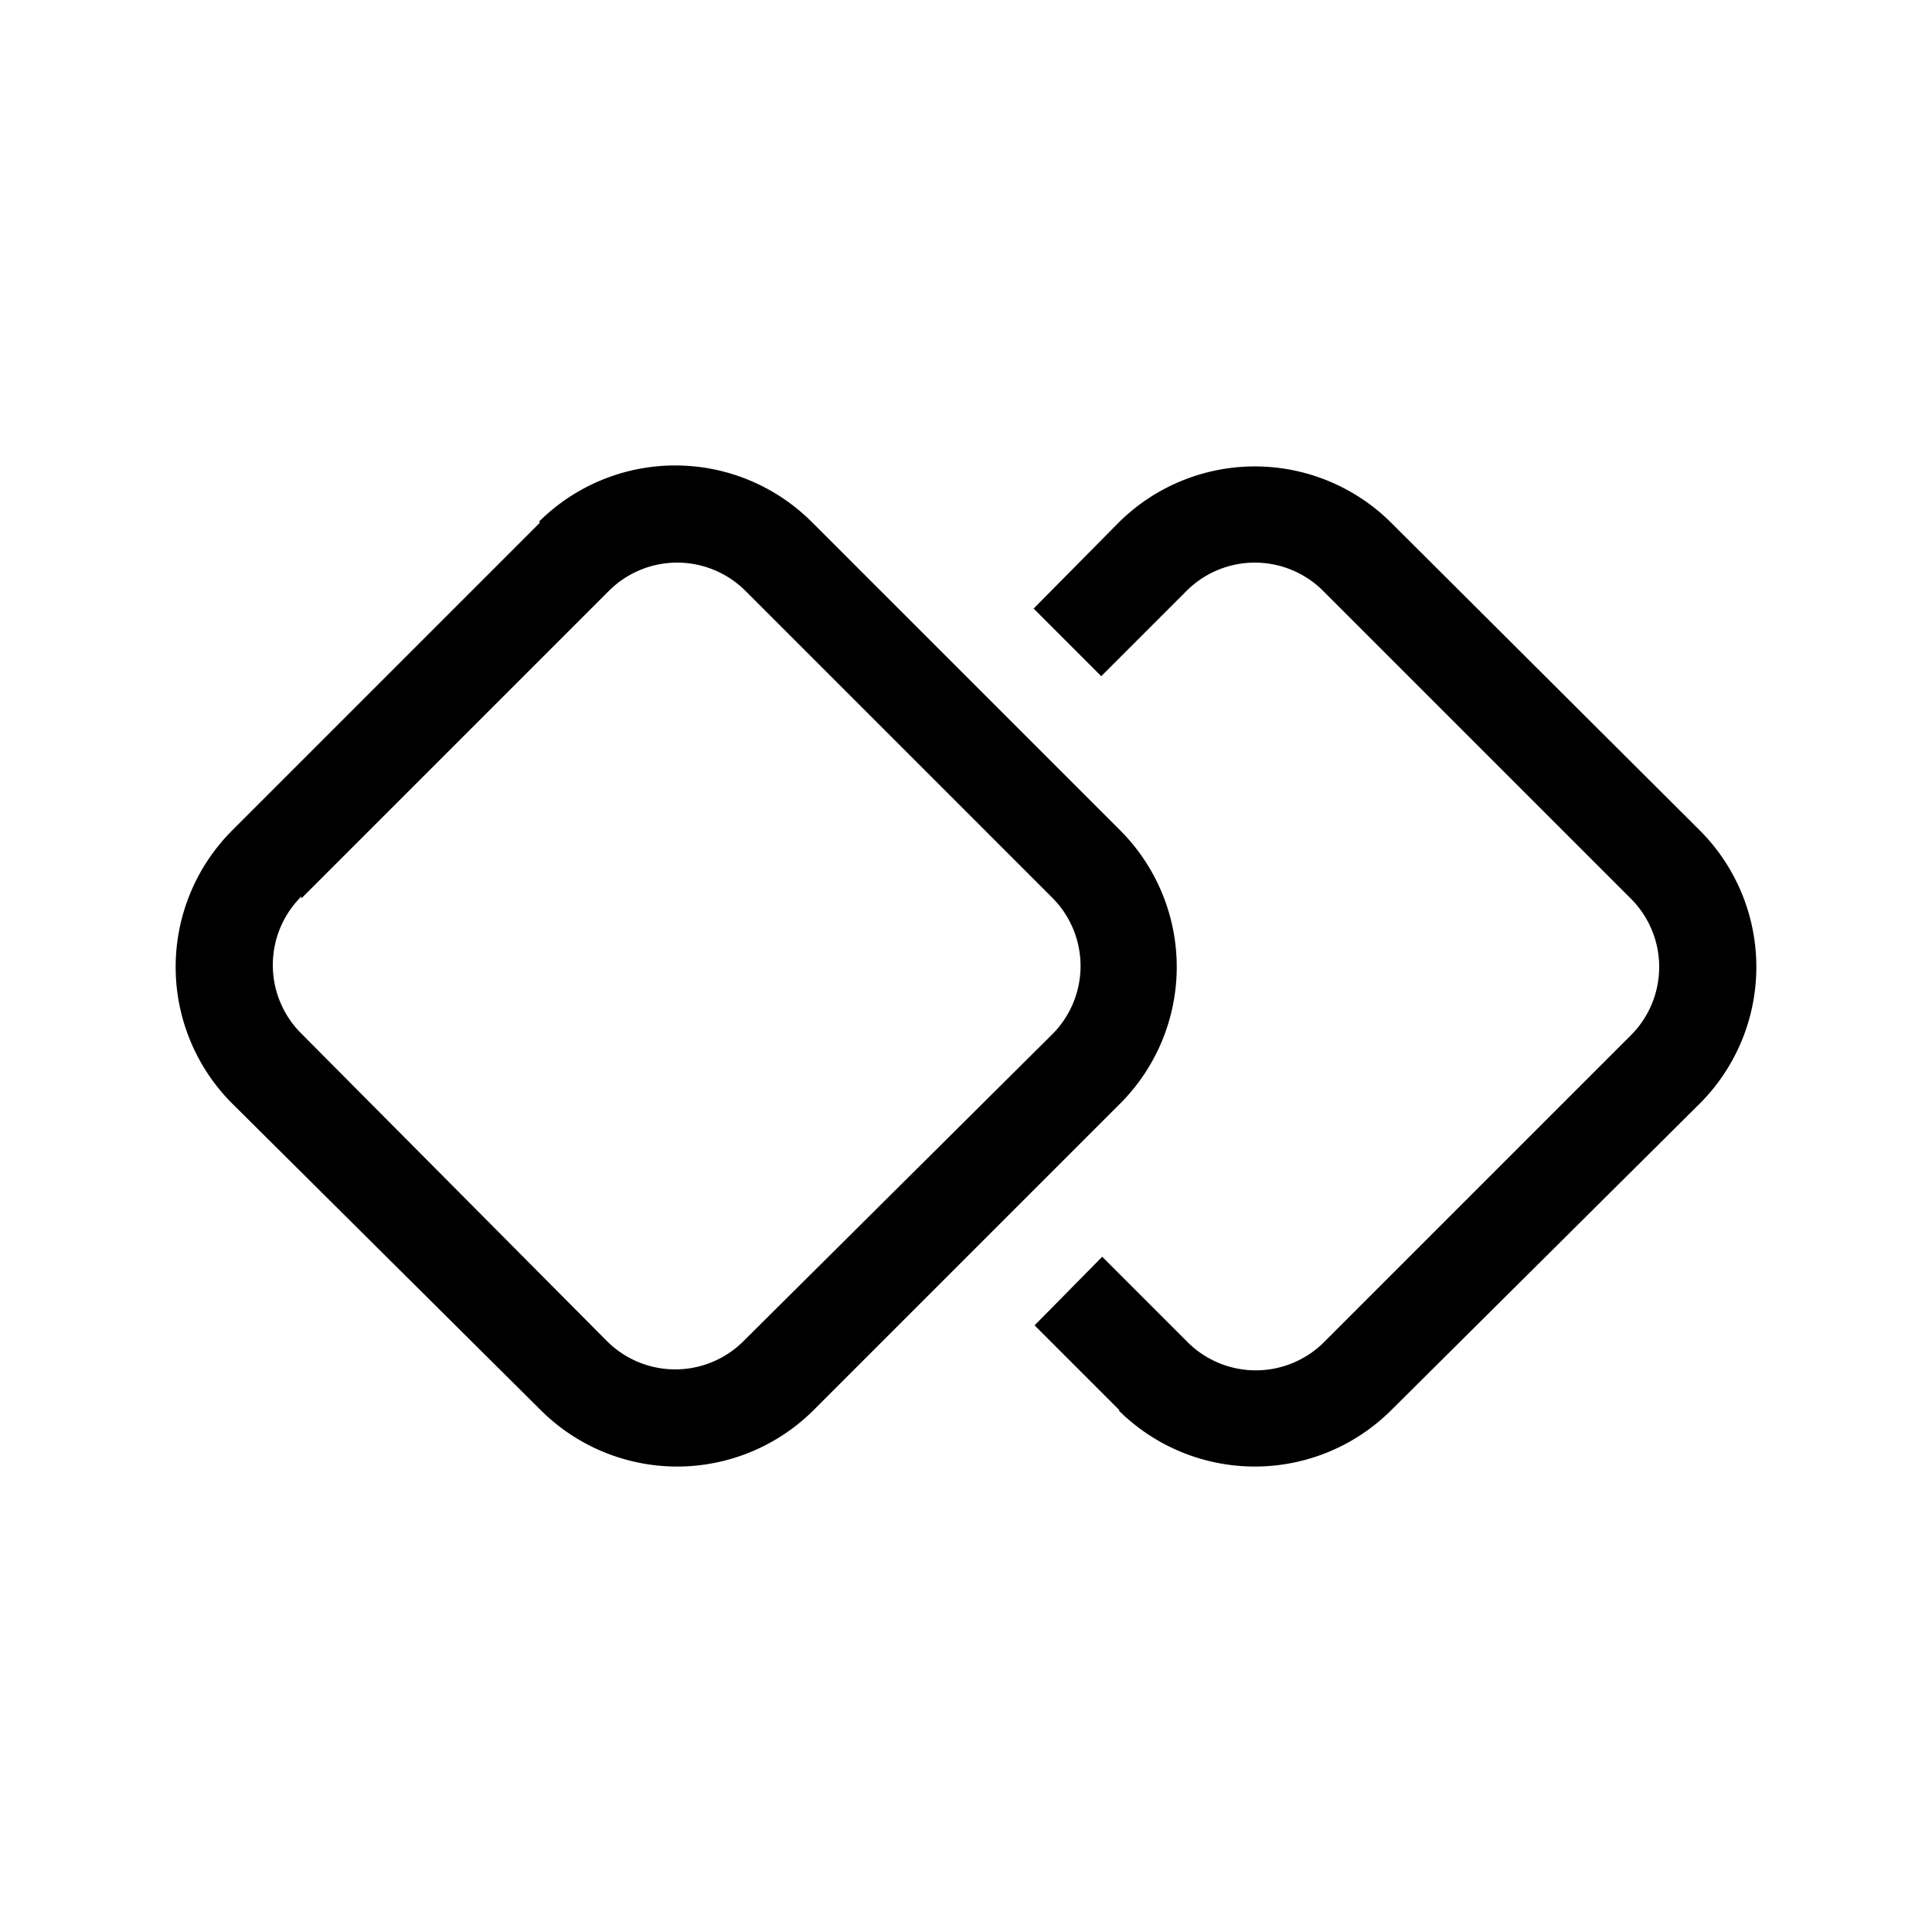 <svg width="20" height="20" viewBox="0 0 20 20" xmlns="http://www.w3.org/2000/svg"><path d="M5.59 5.41 2.4 8.6a2 2 0 0 0 0 2.82L5.6 14.6a2 2 0 0 0 2.82 0l3.18-3.18a2 2 0 0 0 0-2.82L8.4 5.4a2 2 0 0 0-2.82 0ZM3.12 9.3 6.3 6.12a1 1 0 0 1 1.42 0l3.17 3.17a1 1 0 0 1 0 1.42L7.7 13.88a1 1 0 0 1-1.42 0L3.12 10.7a1 1 0 0 1 0-1.42Zm8.47 5.3-.88-.88.7-.71.88.88a1 1 0 0 0 1.42 0l3.17-3.17a1 1 0 0 0 0-1.42L13.7 6.12a1 1 0 0 0-1.42 0l-.88.88-.7-.7.88-.89a2 2 0 0 1 2.82 0L17.6 8.6a2 2 0 0 1 0 2.82L14.4 14.6a2 2 0 0 1-2.82 0Z"/></svg>